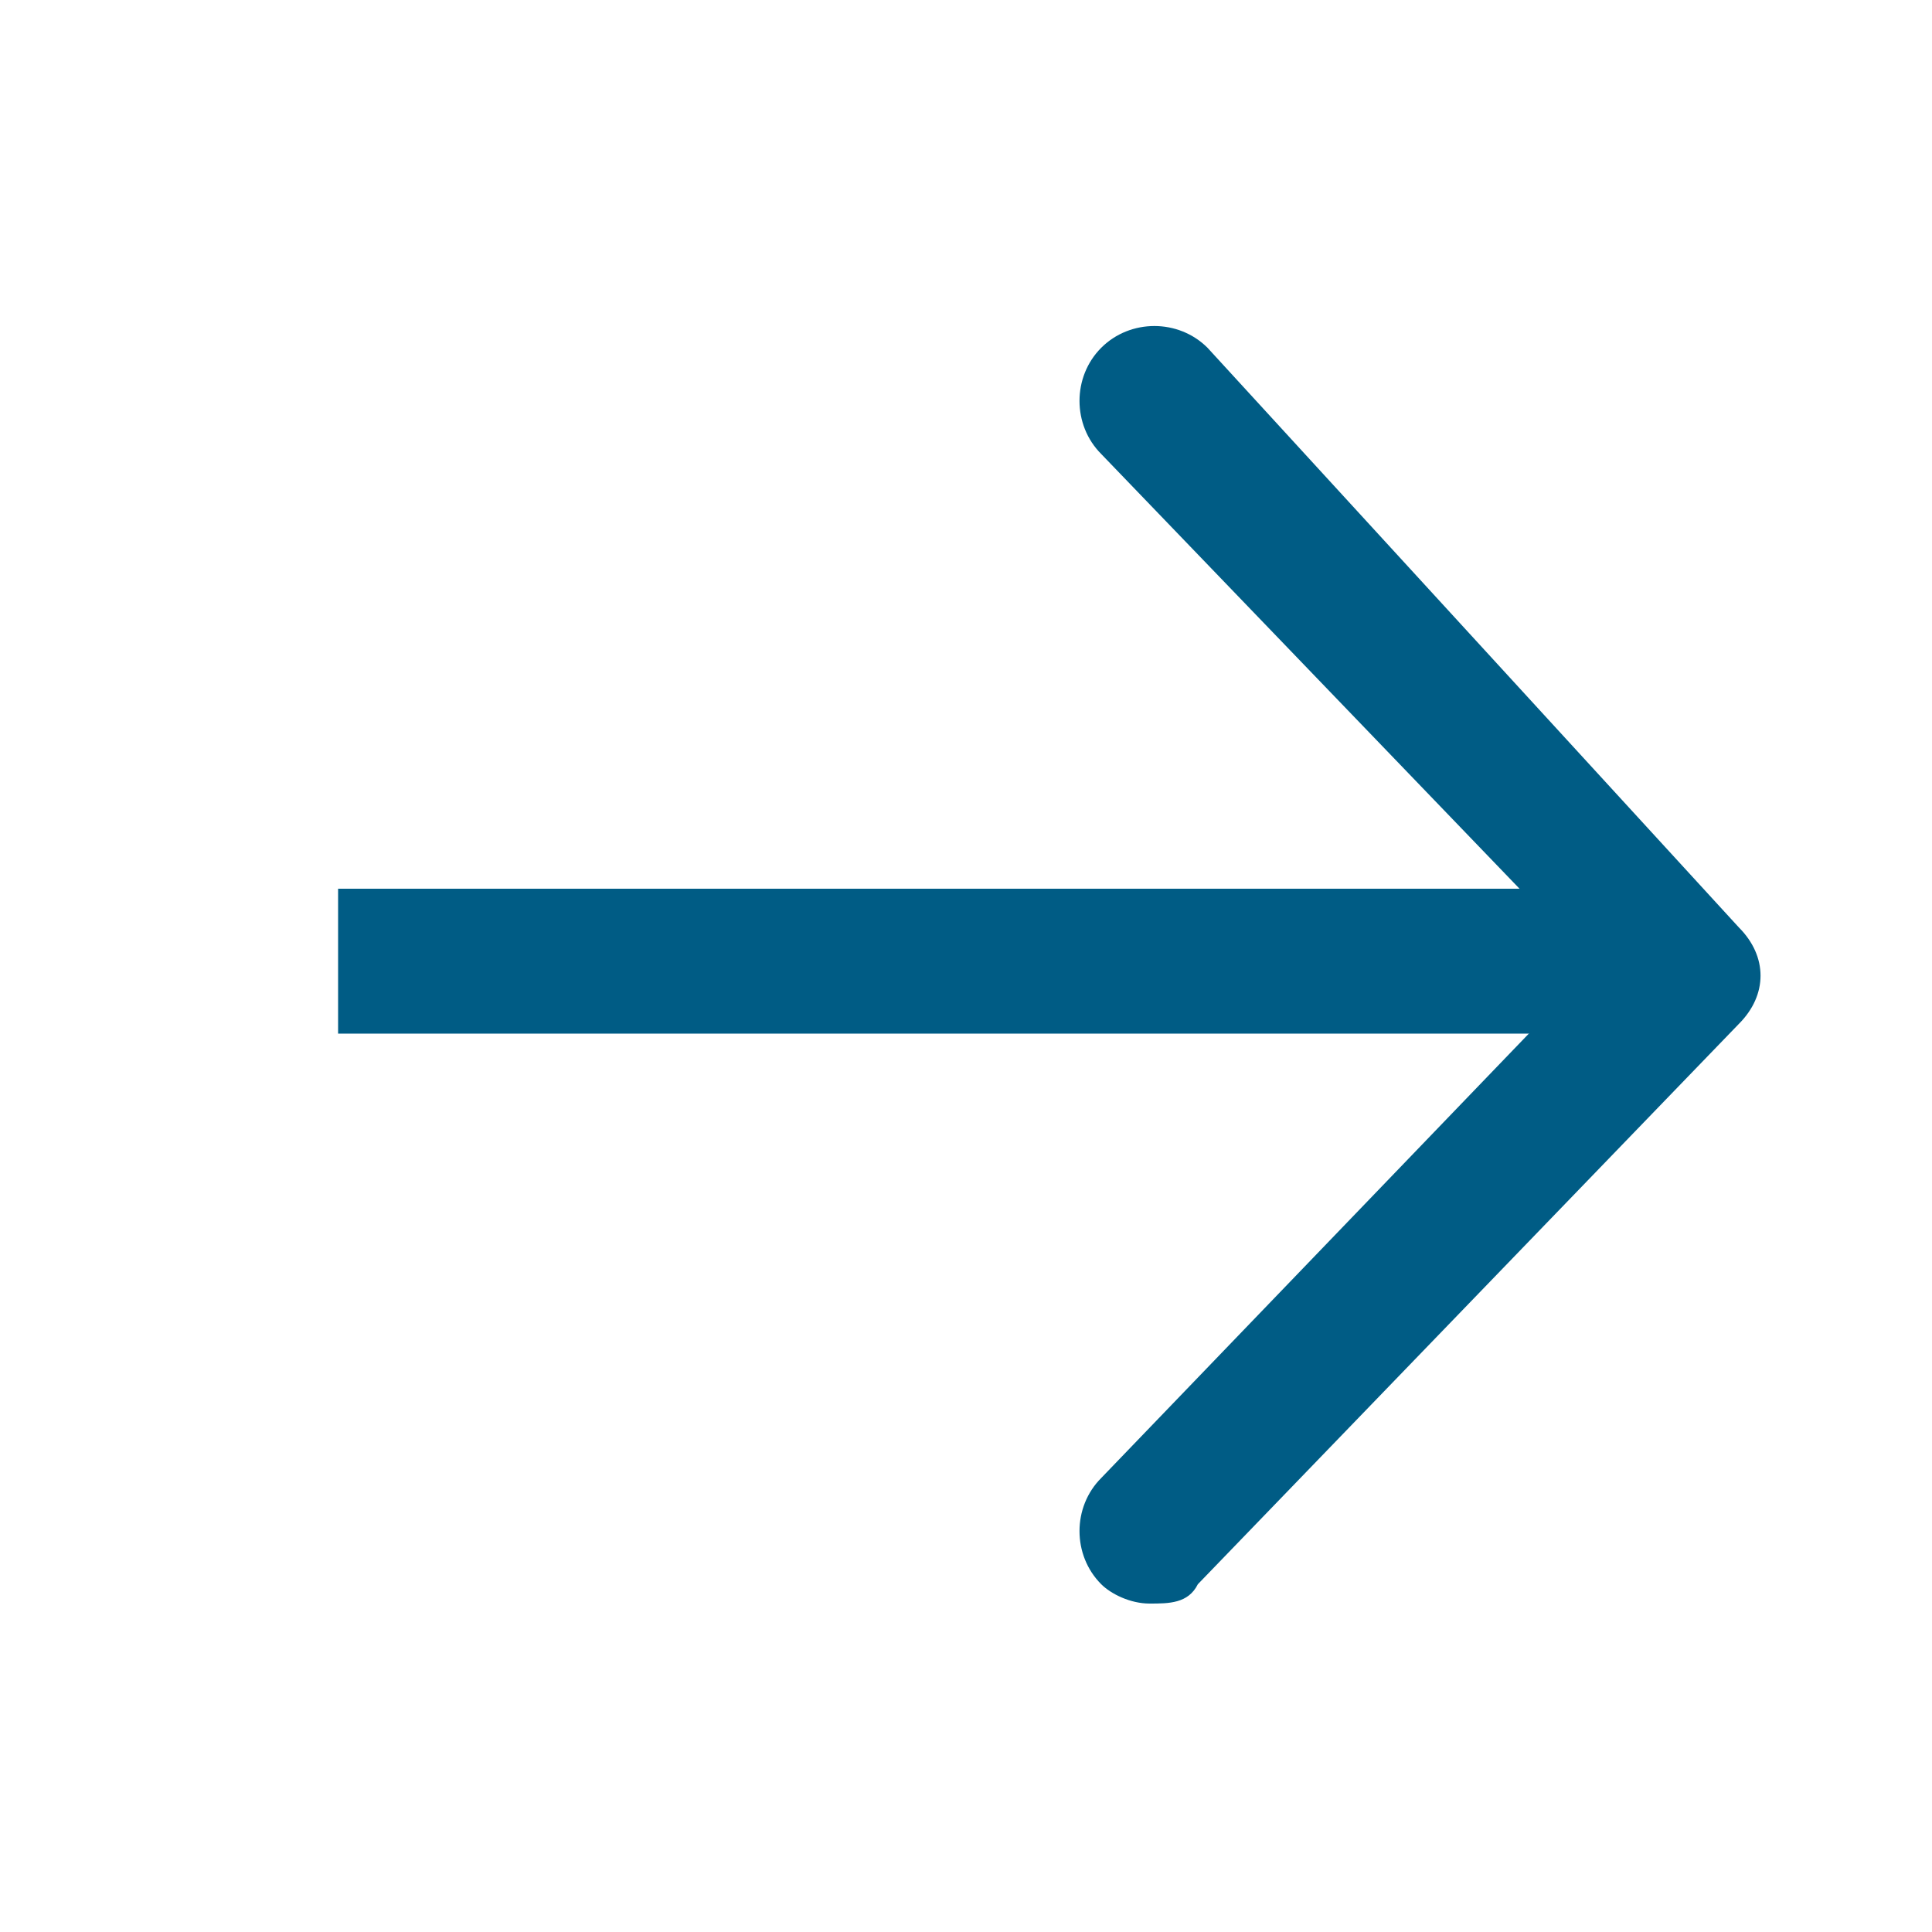 <?xml version="1.0" encoding="utf-8"?>
<!-- Generator: Adobe Illustrator 27.4.0, SVG Export Plug-In . SVG Version: 6.00 Build 0)  -->
<svg version="1.1" id="Livello_1" xmlns="http://www.w3.org/2000/svg" xmlns:xlink="http://www.w3.org/1999/xlink" x="0px" y="0px"
	 viewBox="0 0 20 20" style="enable-background:new 0 0 20 20;" xml:space="preserve">
<style type="text/css">
	.st0{fill:#005C85;}
</style>
<g>
	<g>
		<rect x="3.5" y="9.2" class="st0" width="14" height="1.5"/>
	</g>
</g>
<g>
	<g>
		<path class="st0" d="M11.9,16.6c-0.2,0-0.4-0.1-0.5-0.2c-0.3-0.3-0.3-0.8,0-1.1l5.1-5.3l-5.1-5.3c-0.3-0.3-0.3-0.8,0-1.1
			c0.3-0.3,0.8-0.3,1.1,0L18,9.6c0.3,0.3,0.3,0.7,0,1l-5.6,5.8C12.3,16.6,12.1,16.6,11.9,16.6z"/>
	</g>
</g>
</svg>
